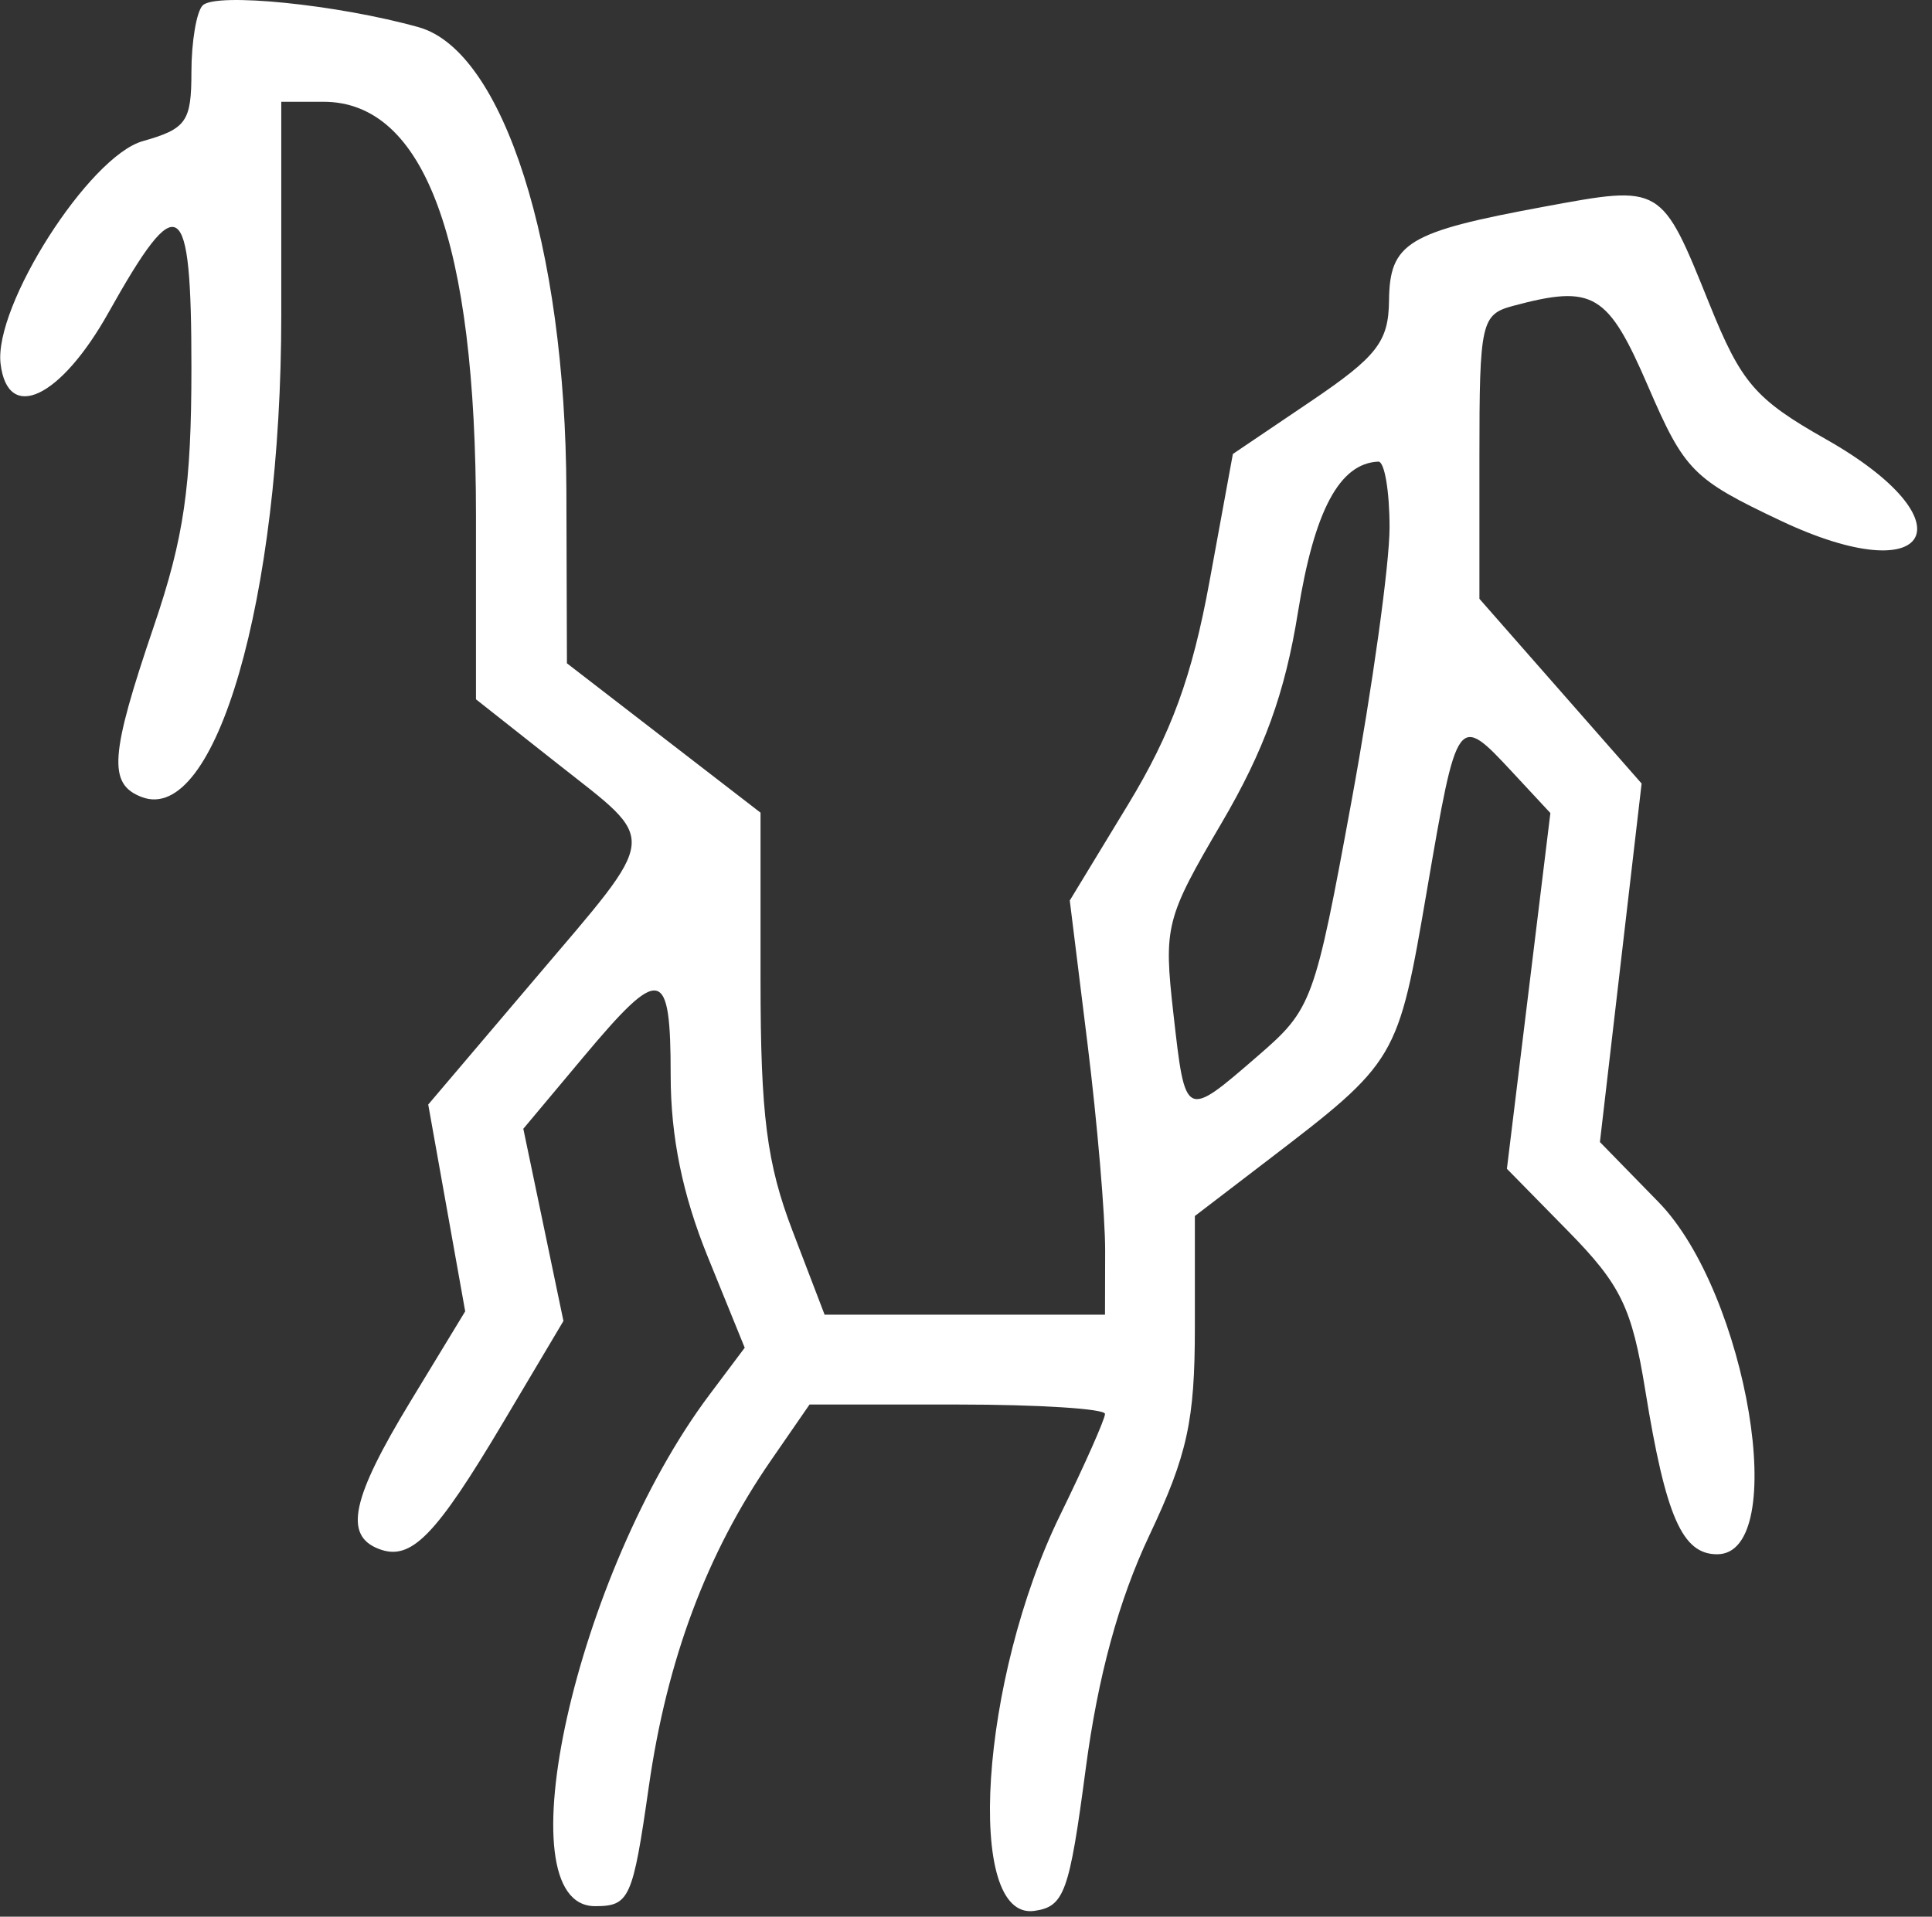 <?xml version="1.0" encoding="UTF-8"?> <svg xmlns="http://www.w3.org/2000/svg" width="129" height="128" viewBox="0 0 129 128" fill="none"><rect x="0" y="0" width="129" height="128" fill="#333333" stroke="none"/> <path fill-rule="evenodd" clip-rule="evenodd" d="M13.531 0.363C13.119 0.784 12.781 2.789 12.781 4.818C12.781 8.124 12.444 8.602 9.531 9.426C5.946 10.44 -0.429 20.427 0.039 24.296C0.519 28.263 4.045 26.59 7.245 20.875C11.95 12.474 12.781 13.024 12.781 24.538C12.781 32.479 12.285 35.904 10.281 41.796C7.338 50.45 7.2 52.359 9.459 53.226C14.39 55.118 18.781 39.959 18.781 21.043V6.796H21.59C28.356 6.796 31.781 16.086 31.781 34.443V46.701L37.225 50.999C44.021 56.363 44.115 55.479 35.687 65.407L28.593 73.762L29.827 80.667L31.061 87.573L27.421 93.565C23.474 100.063 22.941 102.537 25.294 103.439C27.445 104.265 29.071 102.607 33.62 94.951L37.621 88.216L36.282 81.798L34.942 75.381L38.955 70.588C44.129 64.409 44.781 64.546 44.781 71.816C44.781 75.912 45.571 79.78 47.253 83.919L49.725 90.003L47.365 93.149C38.463 105.017 33.482 127.296 39.731 127.296C42.031 127.296 42.251 126.808 43.324 119.295C44.532 110.837 47.191 103.734 51.464 97.546L54.053 93.796H63.917C69.342 93.796 73.781 94.078 73.781 94.423C73.781 94.768 72.434 97.806 70.788 101.173C65.445 112.104 64.392 128.276 69.066 127.611C71.062 127.327 71.4 126.392 72.492 118.132C73.307 111.956 74.693 106.871 76.742 102.535C79.28 97.164 79.781 94.874 79.781 88.655V81.207L84.531 77.573C93.32 70.848 93.326 70.838 95.286 59.403C97.295 47.683 97.329 47.636 100.963 51.546L103.519 54.296L102.068 66.174L100.616 78.053L104.714 82.228C108.225 85.805 108.961 87.326 109.856 92.849C111.223 101.287 112.323 103.796 114.653 103.796C119.572 103.796 116.673 86.358 110.744 80.281L106.827 76.267L108.219 64.296L109.611 52.325L104.196 46.157L98.781 39.989V30.509C98.781 21.523 98.898 20.998 101.031 20.426C106.39 18.99 107.354 19.565 110.046 25.805C112.474 31.432 113.037 32.002 118.896 34.773C129.039 39.57 131.655 34.845 121.911 29.328C117.199 26.659 116.269 25.581 114.148 20.325C110.91 12.297 110.991 12.345 103.104 13.802C93.975 15.487 92.788 16.207 92.745 20.081C92.714 22.821 91.942 23.814 87.514 26.807L82.319 30.317L80.758 38.833C79.595 45.184 78.211 48.973 75.313 53.743L71.429 60.137L72.615 69.717C73.267 74.985 73.796 81.208 73.791 83.546L73.781 87.796H64.42H55.059L52.92 82.207C51.196 77.702 50.781 74.451 50.781 65.445V54.271L44.318 49.284L37.854 44.296L37.818 32.798C37.766 16.448 33.614 3.405 27.957 1.818C22.562 0.304 14.395 -0.52 13.531 0.363ZM92.781 35.229C92.781 37.668 91.64 45.88 90.245 53.479C87.775 66.934 87.611 67.38 83.995 70.508C79.109 74.735 79.148 74.754 78.35 67.705C77.69 61.868 77.824 61.337 81.569 54.955C84.41 50.116 85.803 46.269 86.666 40.879C87.754 34.095 89.439 30.938 92.031 30.828C92.443 30.81 92.781 32.791 92.781 35.229Z" fill="white"></path> </svg> 